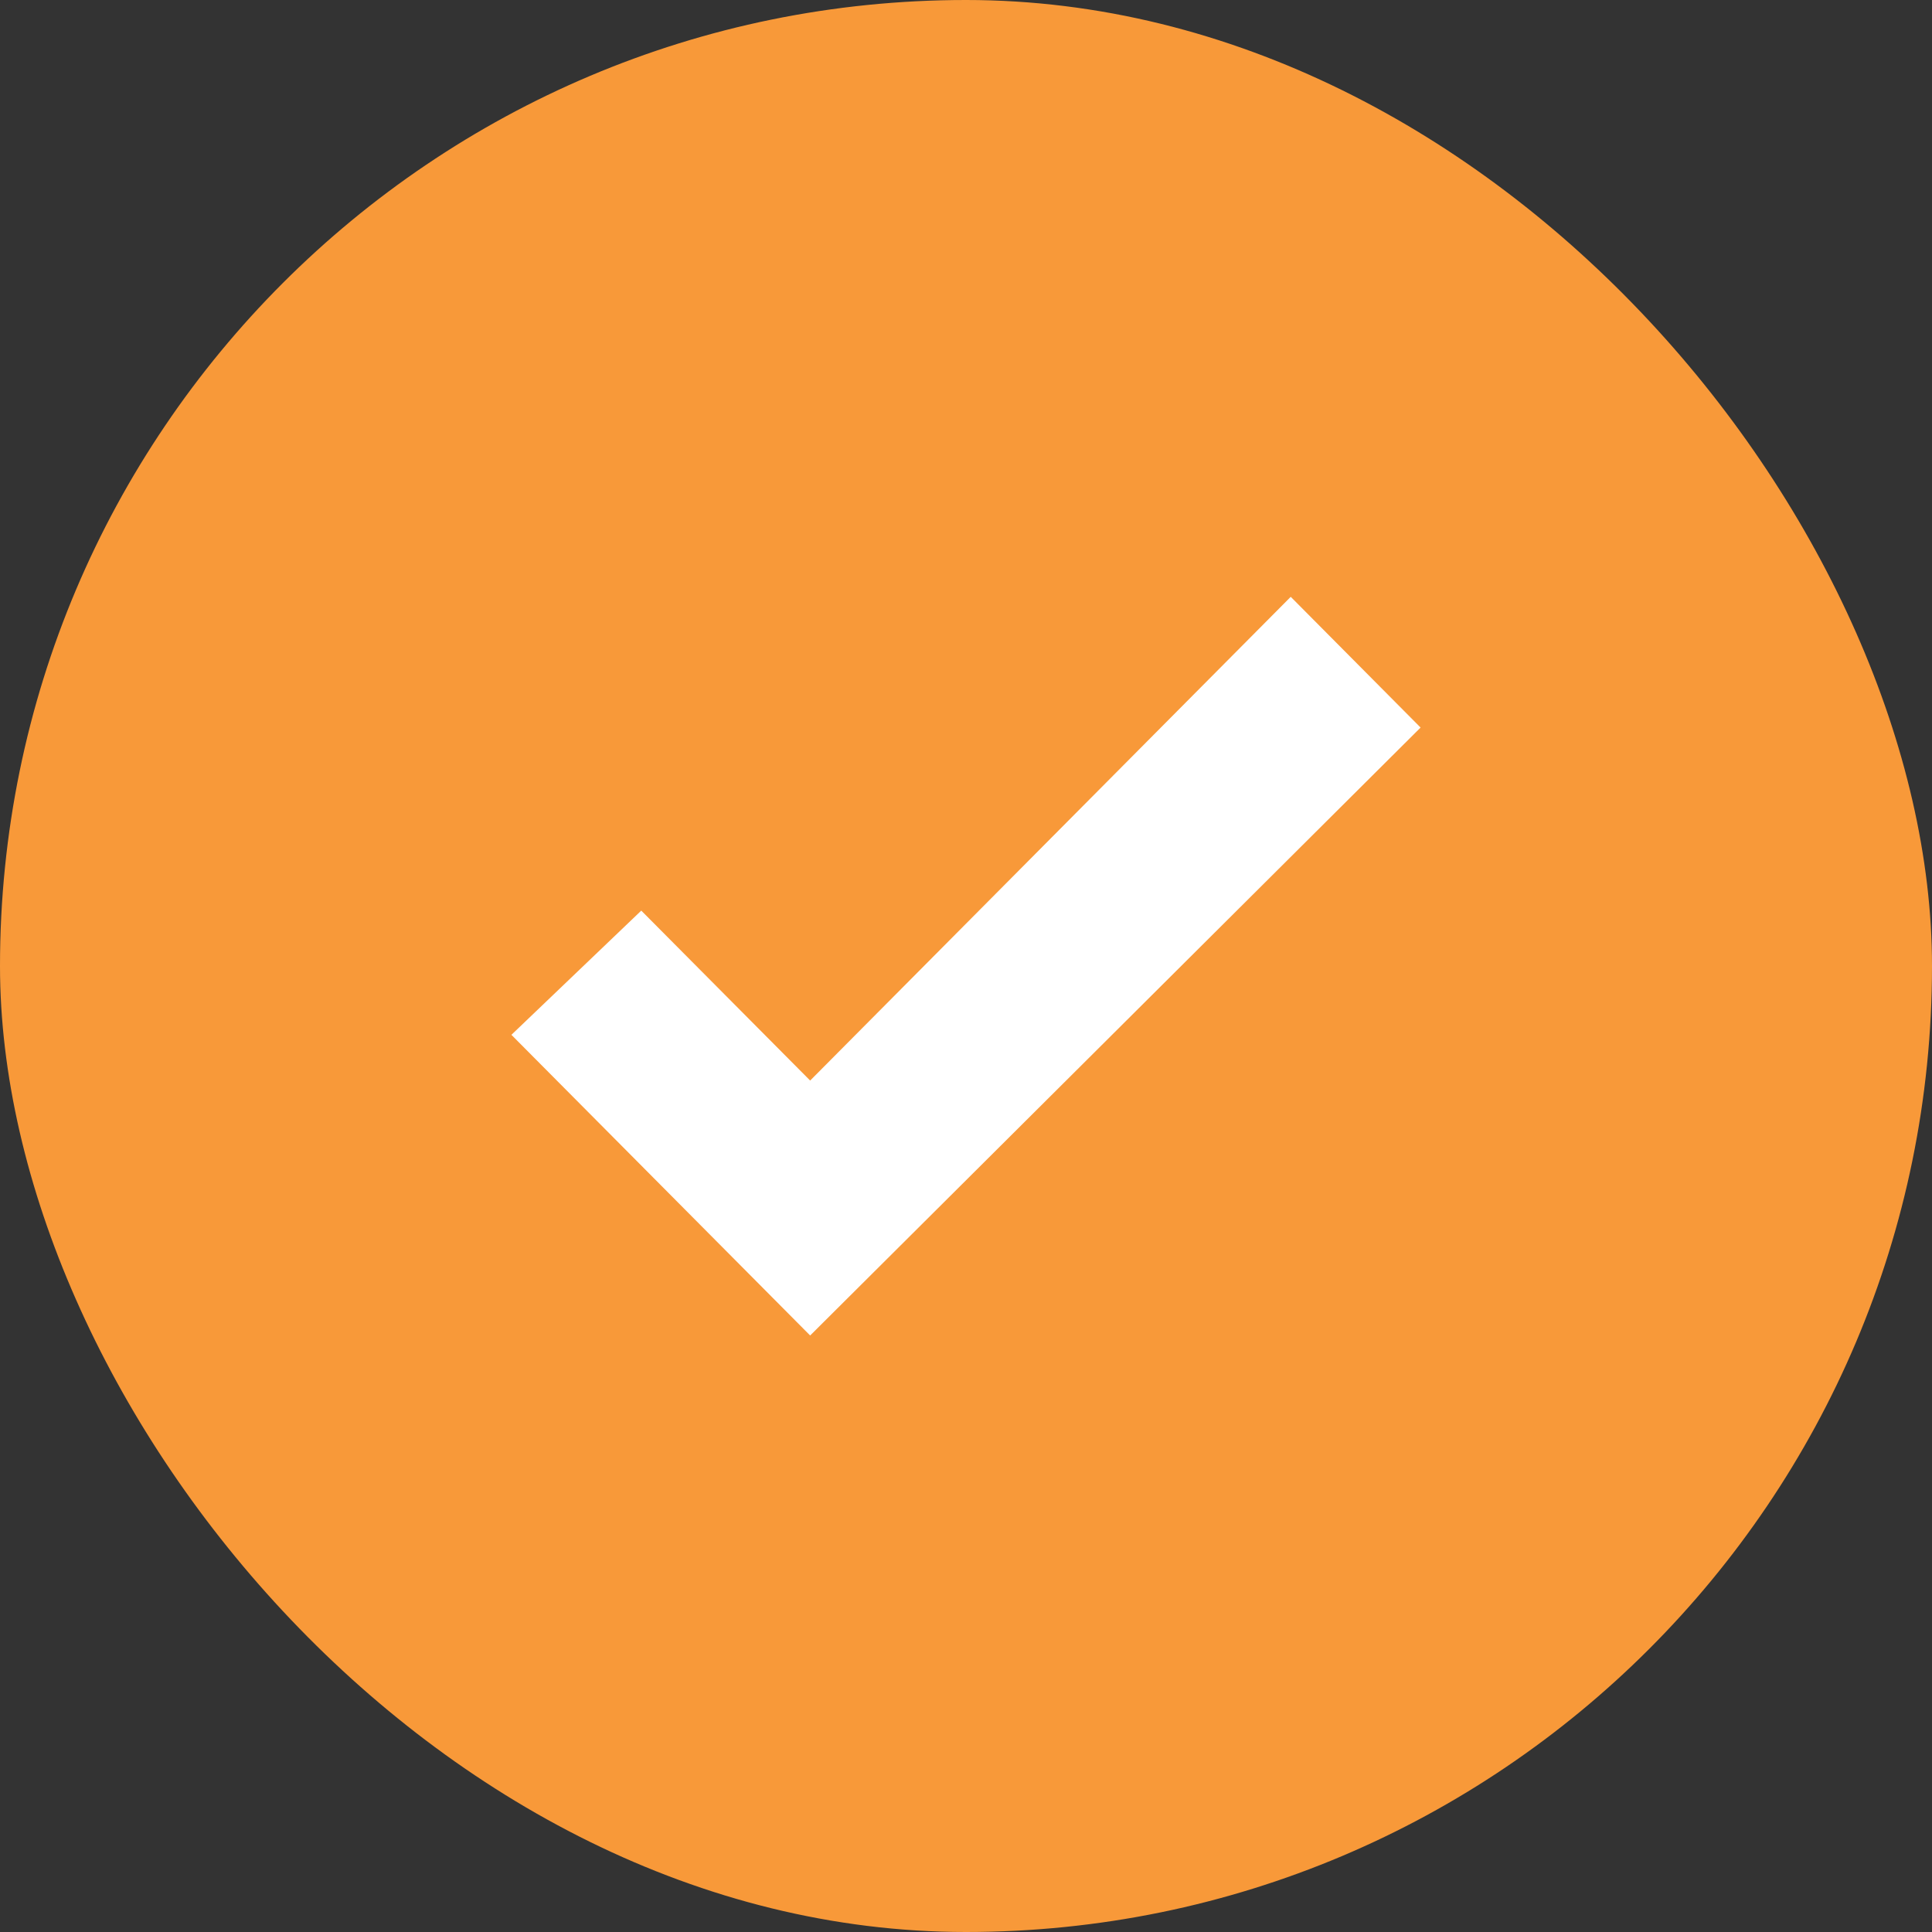 <?xml version="1.0" encoding="UTF-8"?> <svg xmlns="http://www.w3.org/2000/svg" width="24" height="24" viewBox="0 0 24 24" fill="none"><rect x="0" y="0" width="24" height="24" fill="#333333" stroke="none"/><g clip-path="url(#clip0_1959_2141)"><rect width="24" height="24" rx="12" fill="#F89939"></rect><path d="M10.064 16.59L6.353 12.855L7.966 11.312L10.064 13.423L16.034 7.414L17.647 9.038L10.064 16.59Z" fill="white"></path></g><defs><clipPath id="clip0_1959_2141"><rect width="24" height="24" rx="12" fill="white"></rect></clipPath></defs></svg> 